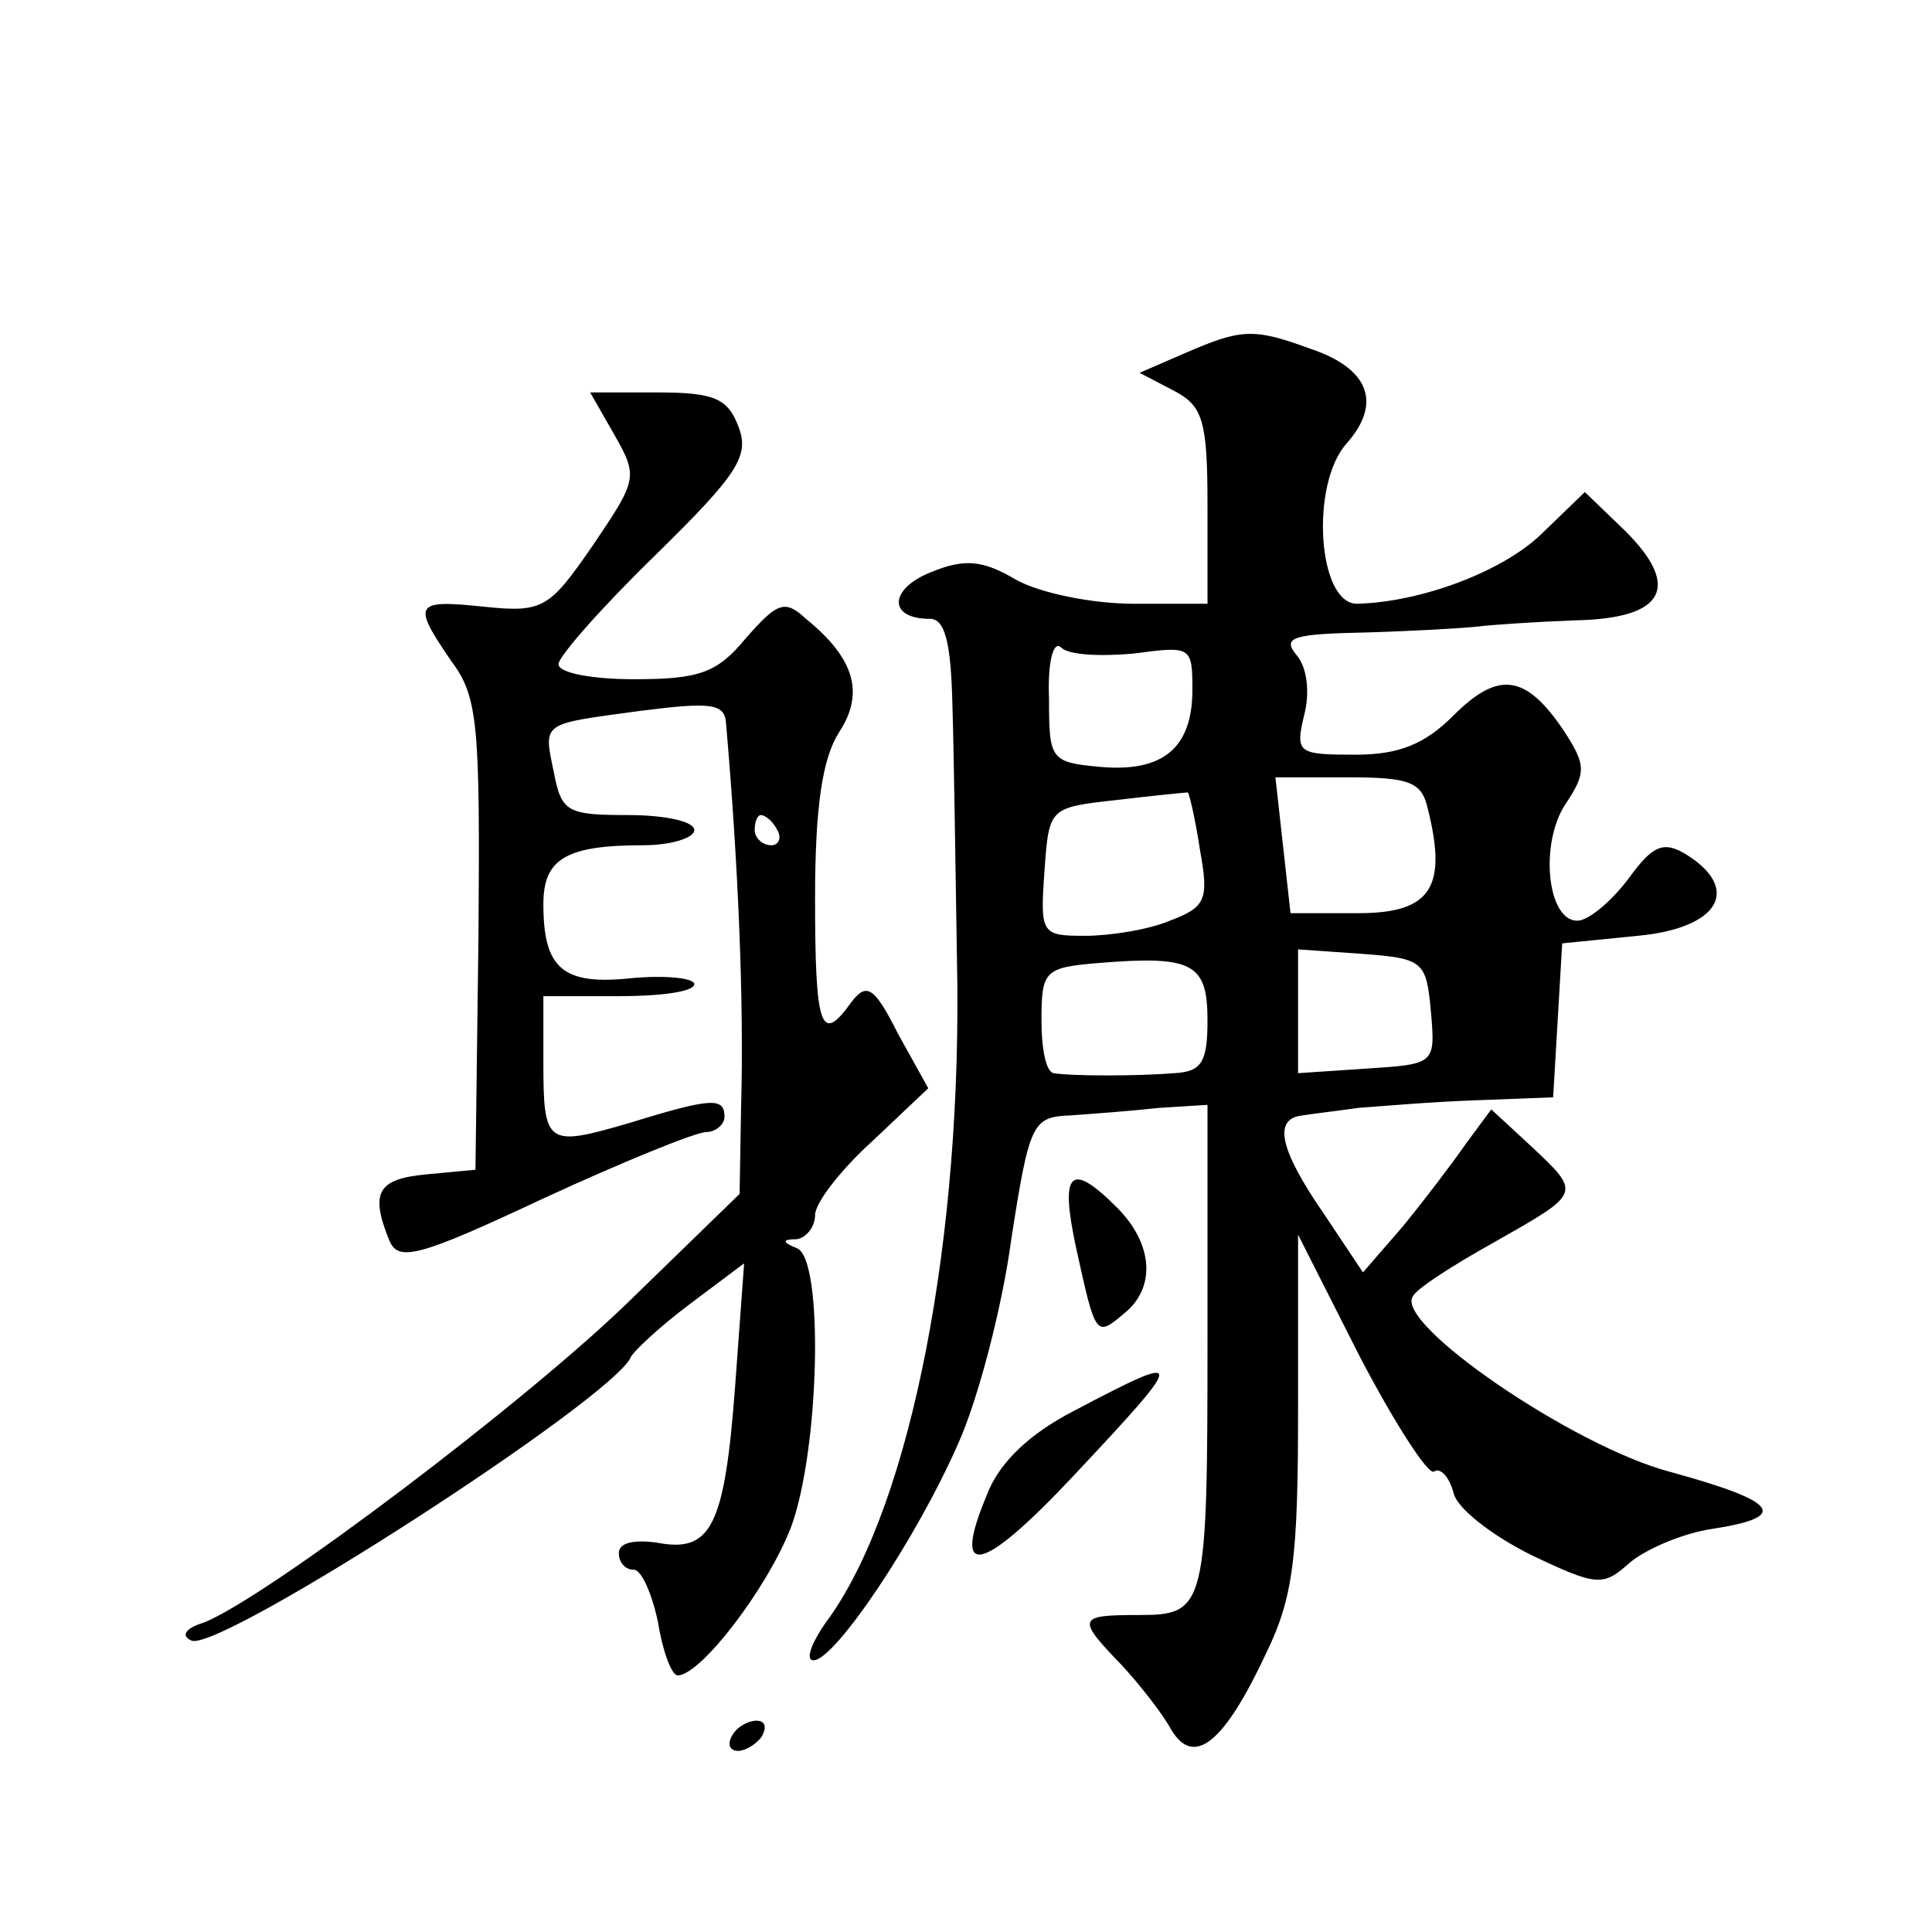 <?xml version="1.0" standalone="no"?>
<!DOCTYPE svg PUBLIC "-//W3C//DTD SVG 20010904//EN"
 "http://www.w3.org/TR/2001/REC-SVG-20010904/DTD/svg10.dtd">
<svg version="1.0" xmlns="http://www.w3.org/2000/svg"
 width="128pt" height="128pt" viewBox="0 0 128 128"
 preserveAspectRatio="xMidYMid meet">
<g transform="translate(0,128) scale(0.1,-0.1)"
fill="#0" stroke="none">
<path d="M785 1046 l-30 -13 23 -12 c19 -10 22 -20 22 -76 l0 -65 -49 0 c-27 0
-62 7 -78 16 -22 13 -34 14 -56 5 -28 -11 -29 -31 -1 -31 10 0 14 -15 15 -57 1
-32 2 -107 3 -168 4 -184 -30 -359 -84 -436 -12 -16 -17 -29 -11 -29 14 0 68 80
96 144 13 29 29 90 35 135 12 77 14 81 39 82 14 1 41 3 59 5 l32 2 0 -153 c0 -181
-1 -185 -46 -185 -40 0 -41 -2 -11 -33 12 -13 27 -32 33 -43 15 -25 35 -9 63 51
18 37 21 64 21 161 l0 116 41 -81 c23 -44 45 -78 49 -76 4 3 10 -3 13 -14 2 -10
25 -28 51 -41 44 -21 48 -21 65 -6 10 9 35 20 55 23 52 8 45 18 -28 38 -64 17 -182
98 -170 116 2 5 27 21 54 36 58 33 58 32 24 64 l-26 24 -17 -23 c-9 -13 -28 -38
-42 -55 l-26 -30 -26 39 c-29 42 -34 63 -14 65 6 1 23 3 37 5 14 1 48 4 77 5 l52
2 3 51 3 51 50 5 c54 5 69 31 32 54 -15 9 -22 6 -38 -16 -12 -16 -27 -28 -34 -28
-20 0 -25 51 -8 77 14 21 14 26 -1 49 -25 37 -43 40 -73 10 -19 -19 -36 -26 -65
-26 -38 0 -40 1 -34 26 4 15 2 32 -5 40 -10 12 -2 14 47 15 33 1 66 3 74 4 8 1
37 3 63 4 60 1 71 22 34 59 l-27 26 -29 -28 c-26 -25 -80 -45 -122 -46 -26 0 -31
79 -7 106 24 27 15 50 -24 63 -38 14 -46 13 -83 -3z m-34 -199 c38 5 39 5 39 -24
0 -39 -20 -55 -62 -51 -32 3 -33 5 -33 45 -1 25 3 39 8 34 5 -5 26 -6 48 -4z m195
-103 c13 -52 2 -69 -46 -69 l-45 0 -5 45 -5 45 48 0 c41 0 49 -3 53 -21z m-151
-27 c6 -33 4 -38 -20 -47 -14 -6 -40 -10 -56 -10 -29 0 -30 1 -27 43 3 42 3 42
48 47 25 3 46 5 47 5 1 -1 5 -18 8 -38z m5 -113 c0 -28 -4 -34 -22 -35 -24 -2 -68
-2 -80 0 -5 1 -8 16 -8 35 0 33 2 35 38 38 62 5 72 0 72 -38z m148 6 c3 -35 3 -35
-43 -38 l-45 -3 0 41 0 41 43 -3 c40 -3 42 -5 45 -38z M407 992 c16 -28 15 -30
-14 -73 -29 -42 -33 -45 -72 -41 -47 5 -48 2 -22 -36 18 -24 19 -43 18 -182 l-2
-155 -32 -3 c-33 -3 -38 -12 -25 -44 6 -14 19 -11 102 28 52 24 101 44 108 44 6
0 12 5 12 10 0 13 -8 13 -63 -4 -55 -16 -57 -15 -57 41 l0 43 50 0 c28 0 50 3 50
8 0 4 -19 6 -41 4 -46 -5 -59 6 -59 49 0 30 15 39 66 39 19 0 34 5 34 10 0 6 -20
10 -44 10 -40 0 -44 2 -49 28 -7 34 -9 32 57 41 47 6 56 5 57 -8 8 -92 12 -184
10 -254 l-1 -58 -71 -69 c-68 -67 -243 -199 -284 -215 -13 -4 -15 -9 -8 -12 20
-7 280 161 291 188 2 4 19 20 39 35 l36 27 -6 -82 c-7 -93 -16 -110 -52 -103 -15
2 -25 0 -25 -7 0 -6 4 -11 10 -11 5 0 12 -16 16 -35 3 -19 9 -35 13 -35 15 0 59
57 75 98 19 51 22 178 4 185 -10 4 -10 6 0 6 6 1 12 8 12 16 0 8 17 30 38 49 l37
35 -20 36 c-16 32 -21 34 -31 21 -20 -28 -24 -18 -24 69 0 61 5 93 16 110 17 26
10 49 -22 75 -14 13 -19 11 -40 -13 -19 -23 -31 -27 -74 -27 -27 0 -50 4 -50 10
0 5 29 38 64 72 55 54 63 66 55 86 -7 18 -16 22 -53 22 l-45 0 16 -28z m108 -262
c3 -5 1 -10 -4 -10 -6 0 -11 5 -11 10 0 6 2 10 4 10 3 0 8 -4 11 -10z M713 453
c13 -59 13 -59 32 -43 21 17 19 46 -5 70 -31 31 -38 24 -27 -27z M711 345 c-29
-15 -49 -34 -57 -55 -24 -57 -4 -53 57 12 76 81 76 83 0 43z M485 130 c-3 -5 -2
-10 4 -10 5 0 13 5 16 10 3 6 2 10 -4 10 -5 0 -13 -4 -16 -10z"/>
</g>
</svg>
